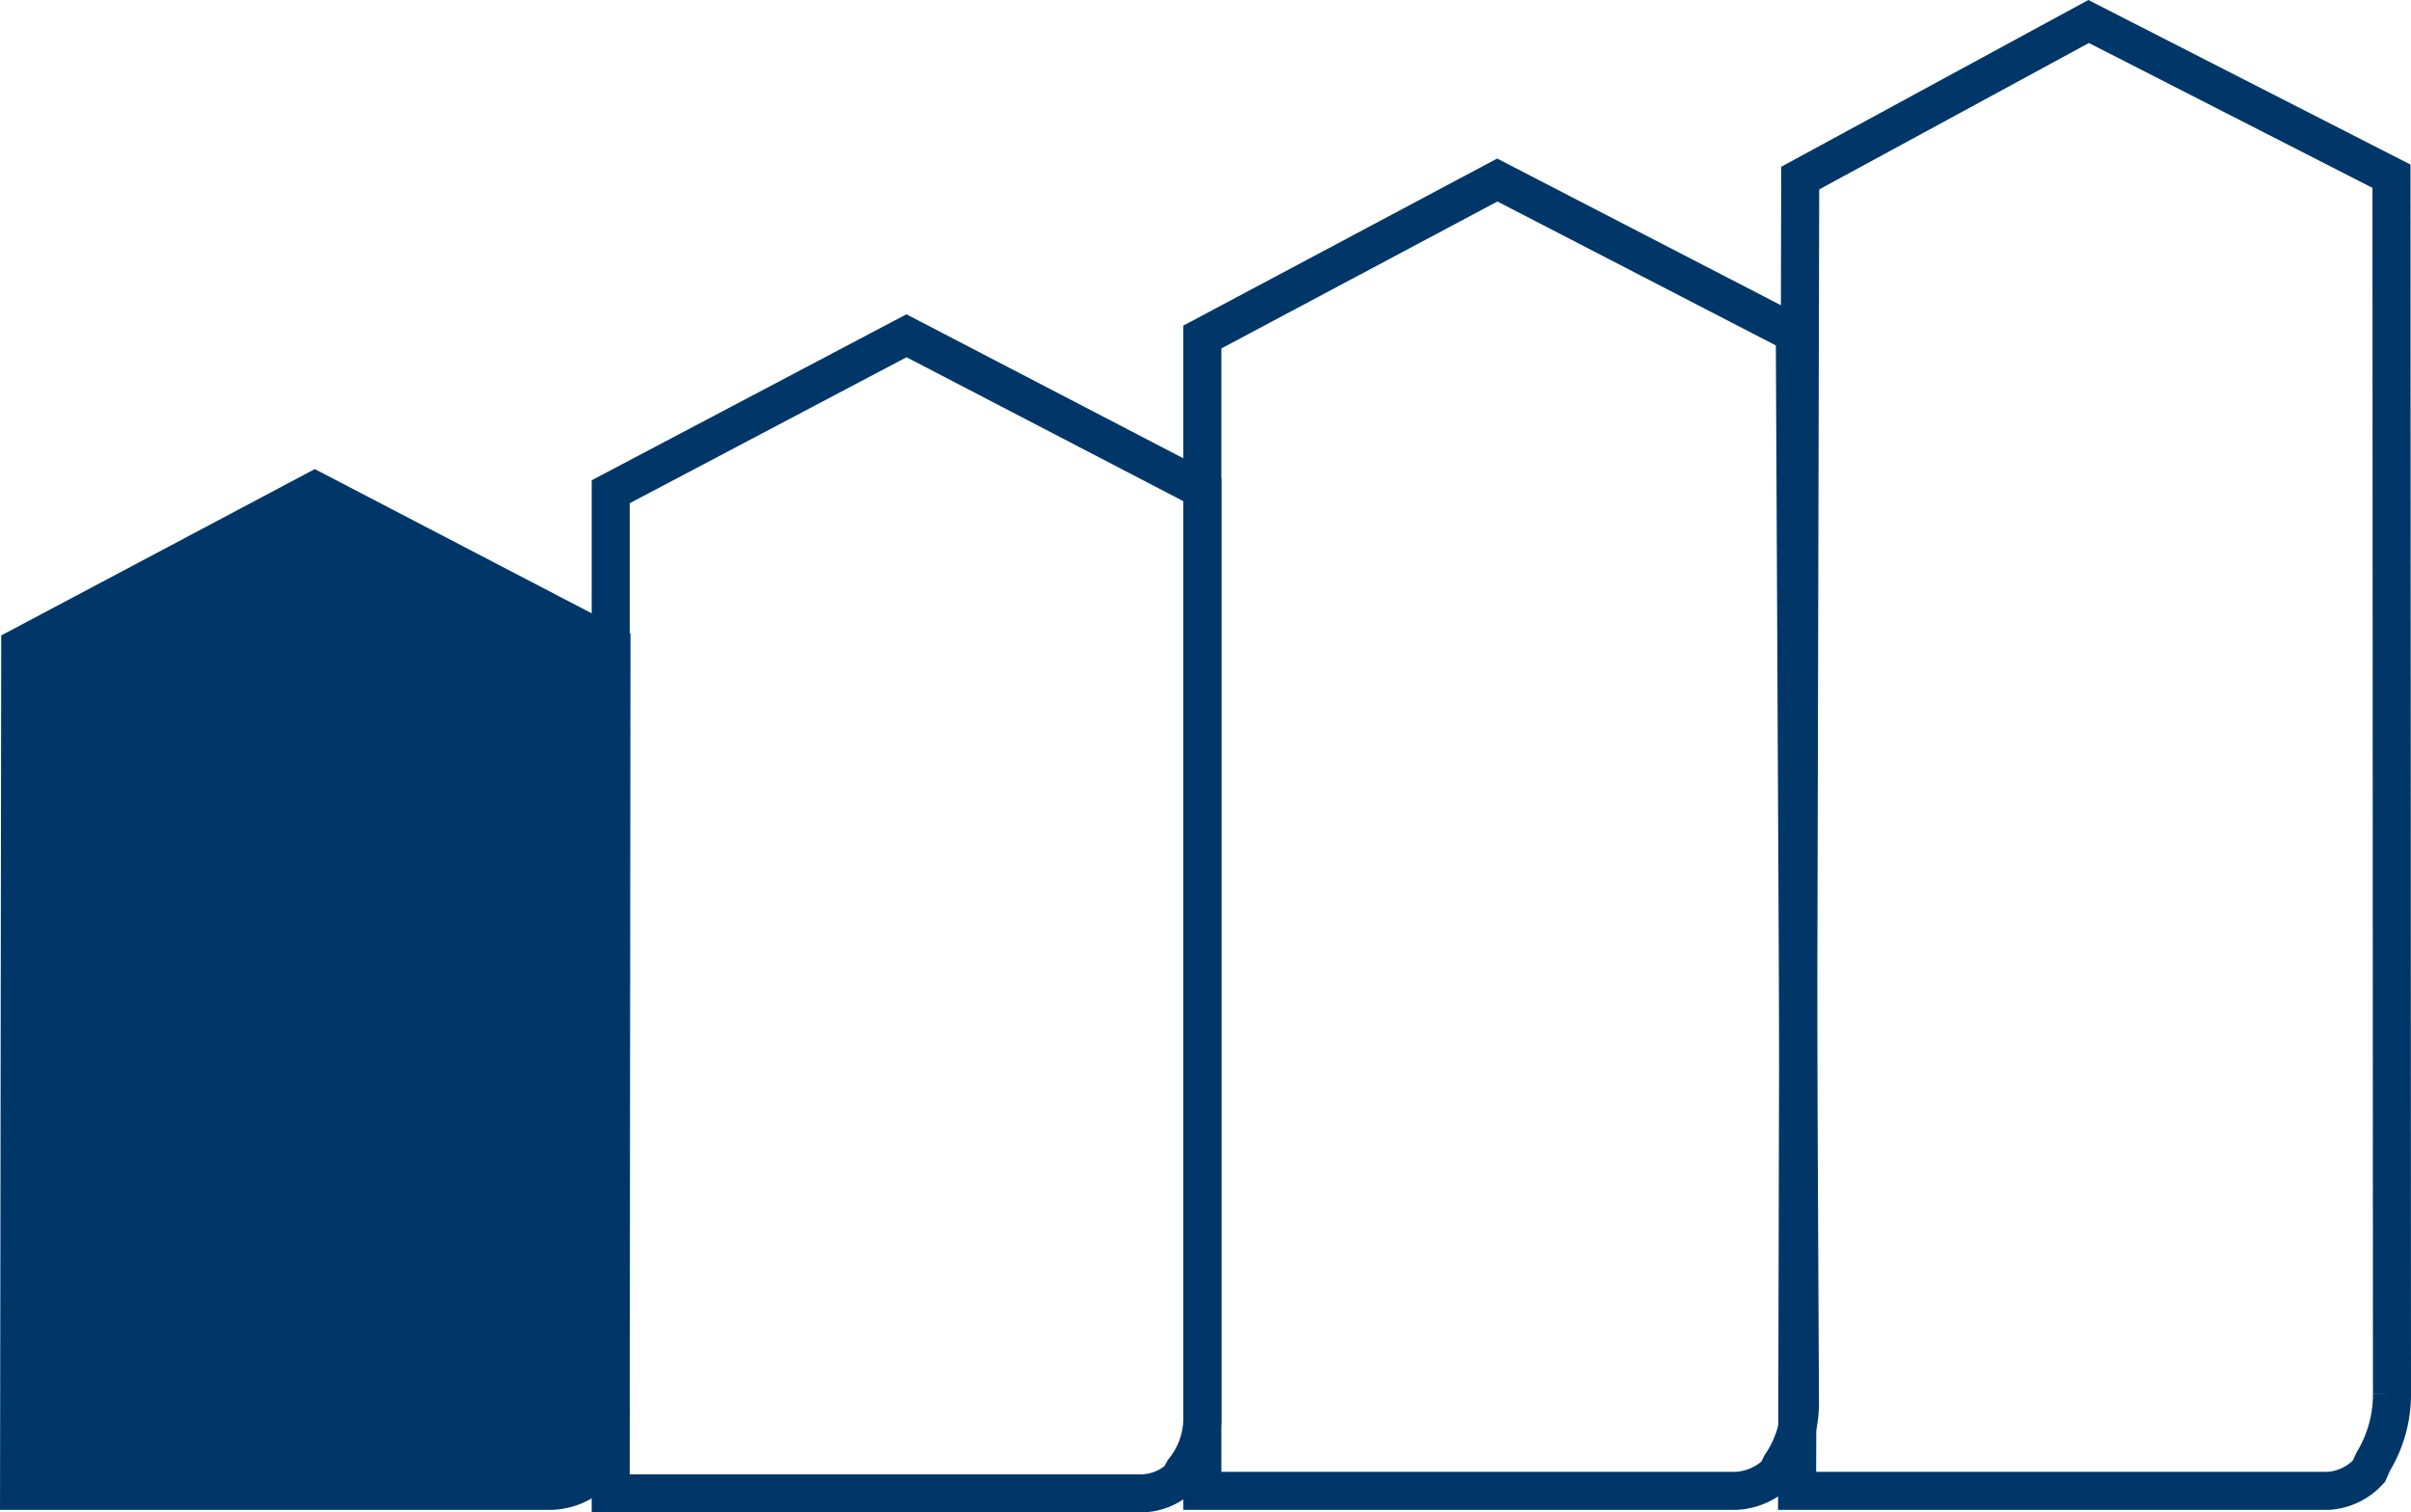 <svg xmlns="http://www.w3.org/2000/svg" width="63.368" height="39.755" viewBox="0 0 63.368 39.755">
  <g id="icon-stackable-1" transform="translate(-1.316 -1.93)">
    <path id="Path_3282" data-name="Path 3282" d="M15.7,41.119H1.817l.031-22.185,7.744-4.109,7.795,4.061-.02,20.6a1.6,1.6,0,0,1-.49,1.14l-.11.16A1.726,1.726,0,0,1,15.7,41.119Z" fill="#003768" stroke="#003768" stroke-width="1"/>
    <path id="Path_3283" data-name="Path 3283" d="M31.247,41.184H17.367V14.856l7.774-4.1L32.917,14.8V39.187a2.193,2.193,0,0,1-.49,1.4l-.11.2A1.518,1.518,0,0,1,31.247,41.184Z" fill="none" stroke="#003768" stroke-width="1"/>
    <path id="Path_3284" data-name="Path 3284" d="M46.937,41.119H32.917V10.789l7.752-4.127,7.82,4.043.135,28.113a2.845,2.845,0,0,1-.495,1.61l-.111.225A1.667,1.667,0,0,1,46.937,41.119Z" fill="none" stroke="#003768" stroke-width="1"/>
    <path id="Path_3285" data-name="Path 3285" d="M62.505,41.119H48.549l.082-34.508,7.58-4.116,7.96,4.067.013,32a3.413,3.413,0,0,1-.492,1.787l-.111.25A1.576,1.576,0,0,1,62.505,41.119Z" fill="none" stroke="#003768" stroke-width="1"/>
  </g>
</svg>
